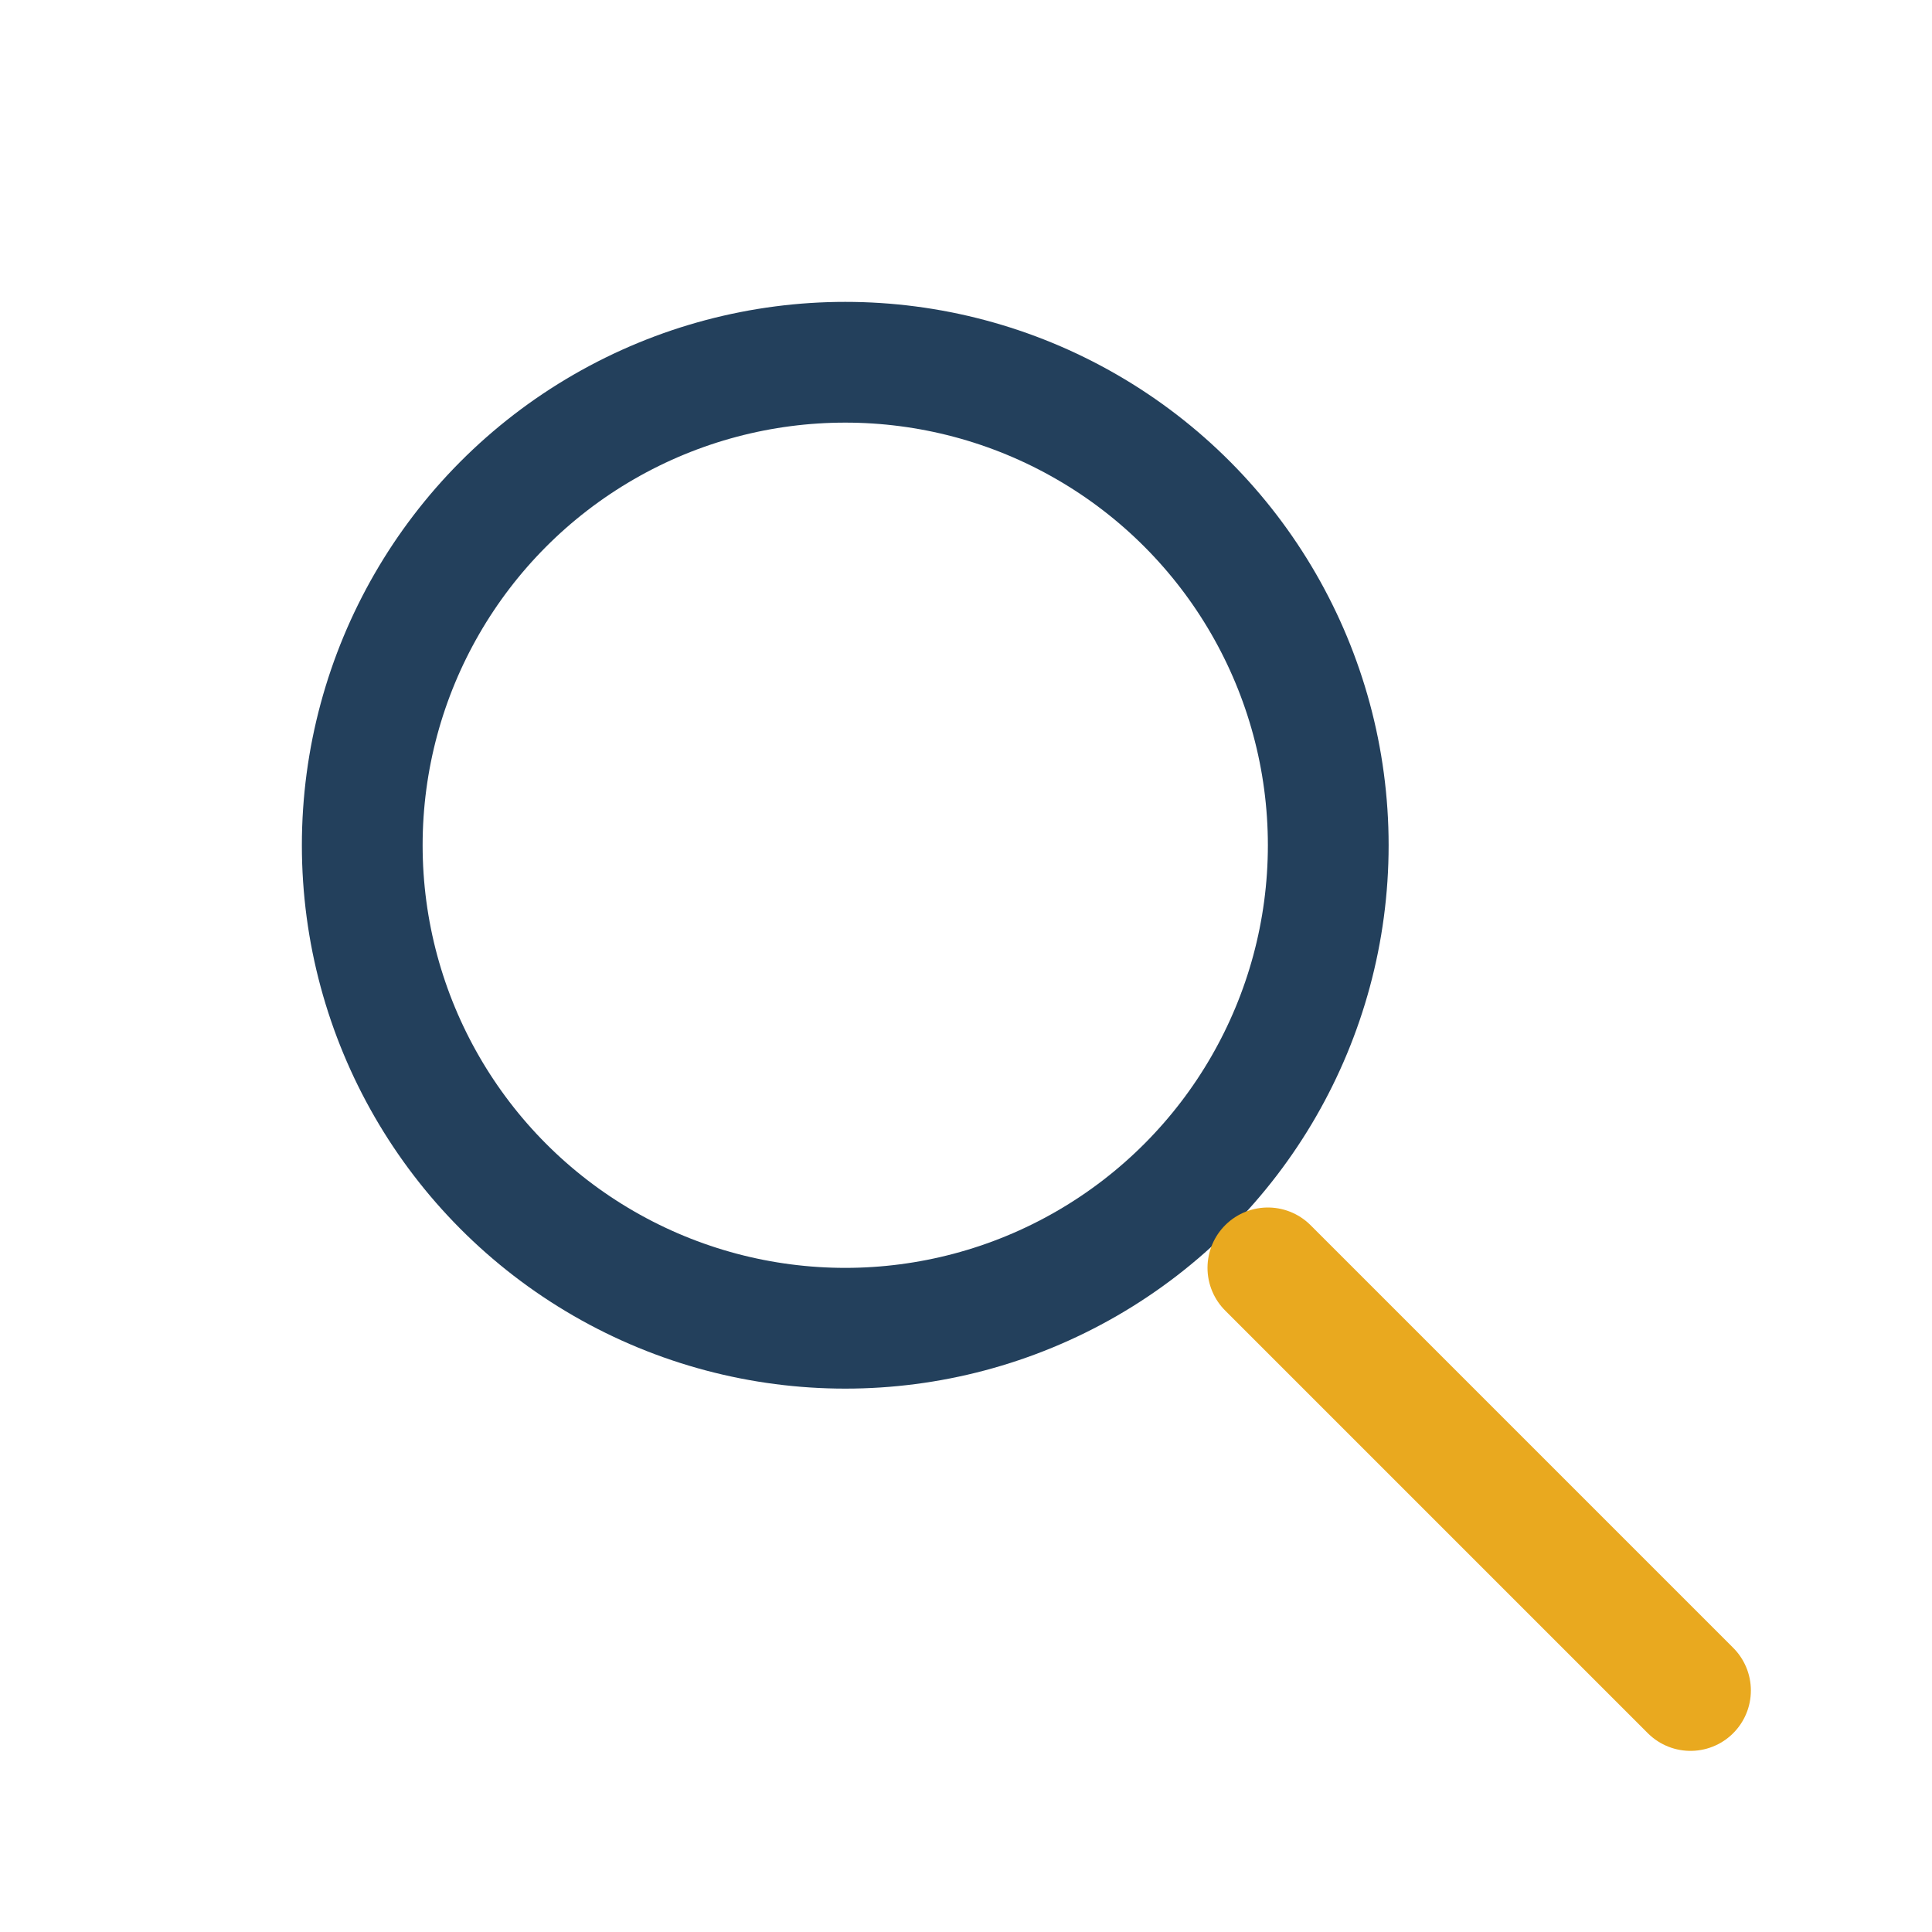 <?xml version="1.0" encoding="UTF-8"?>
<svg xmlns="http://www.w3.org/2000/svg" width="32" height="32" viewBox="0 0 32 32"><circle cx="14" cy="14" r="8" fill="none" stroke="#23405C" stroke-width="2"/><line x1="21" y1="21" x2="28" y2="28" stroke="#E9A91F" stroke-width="2" stroke-linecap="round"/></svg>